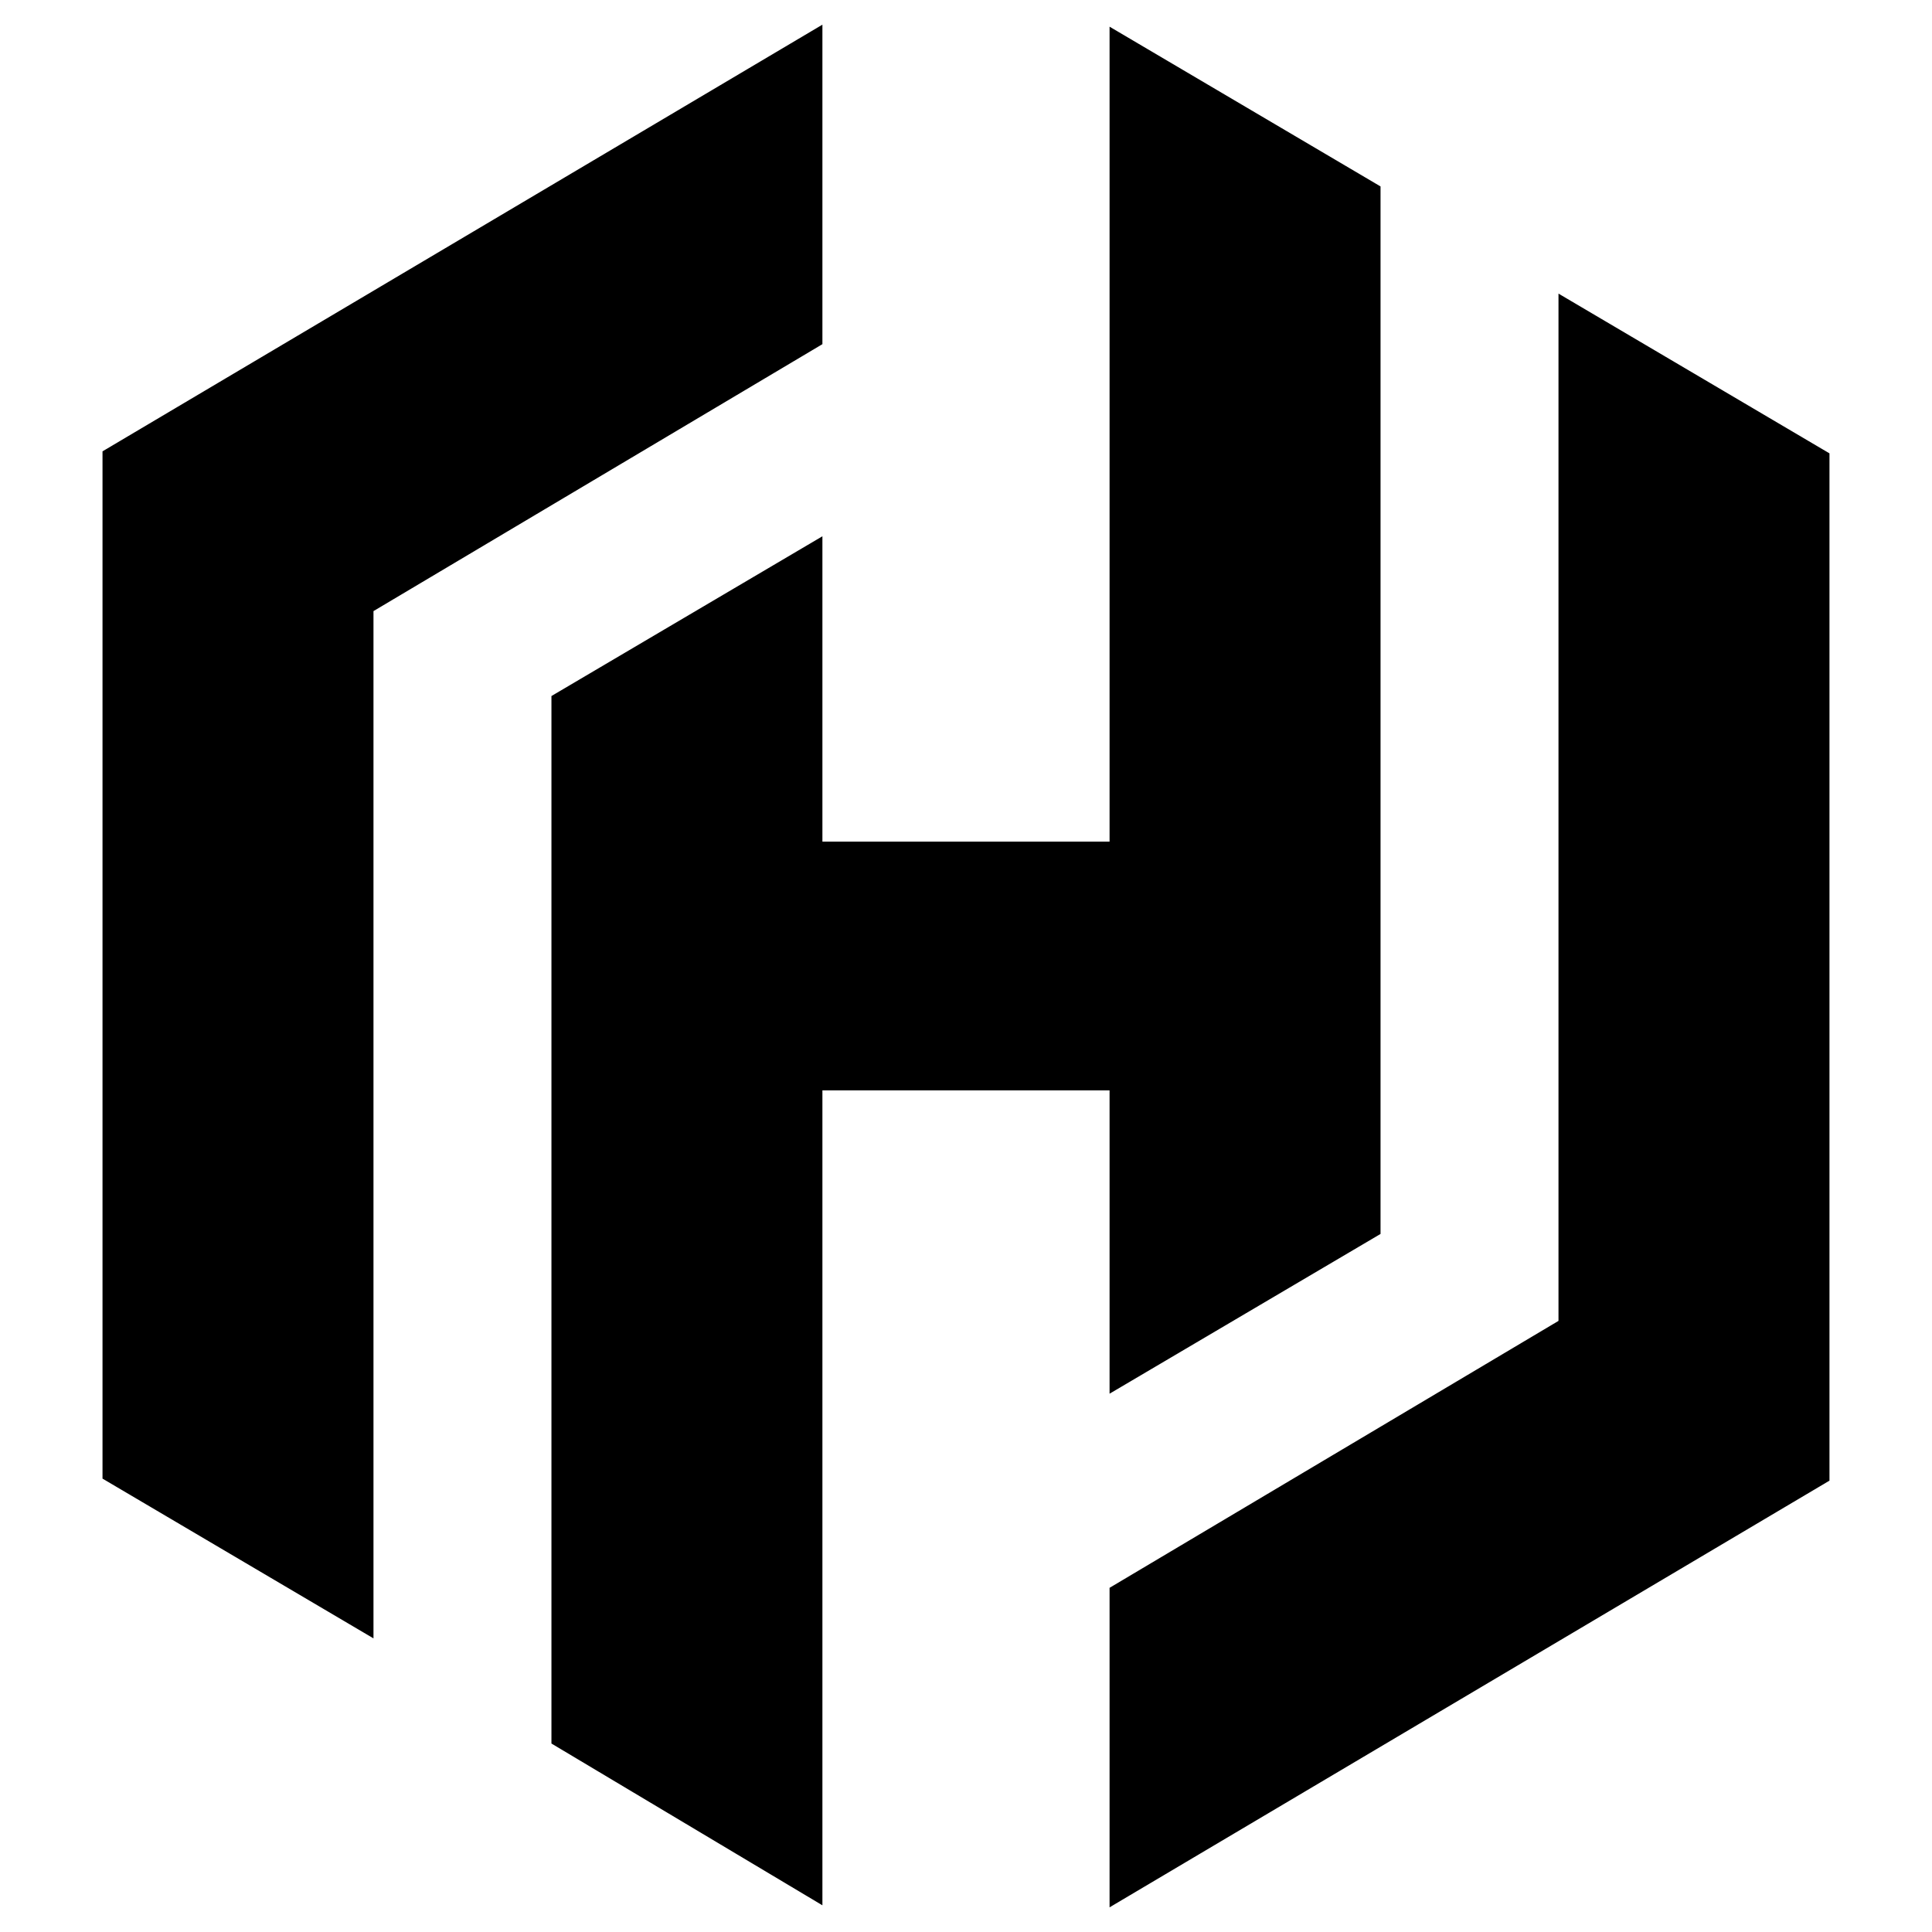<svg viewBox="0 0 512 512" xmlns="http://www.w3.org/2000/svg" fill-rule="evenodd" clip-rule="evenodd" stroke-linejoin="round" stroke-miterlimit="2"><path d="M217.947 6.535L27.166 119.61V391.85l71.81 42.336V161.947l118.971-70.74V6v.536z" fill-rule="nonzero"/><path d="M294.046 6.535V223.04h-76.099v-80.921l-71.81 42.336v277.598l71.81 42.873v-215.97h76.099v80.386l71.81-42.337V49.407l-71.81-42.336v-.536z" fill-rule="nonzero"/><path d="M294.046 505.461l190.782-113.075v-272.24L413.016 77.81v272.24l-118.97 70.739v85.208-.536z" fill-rule="nonzero"/></svg>